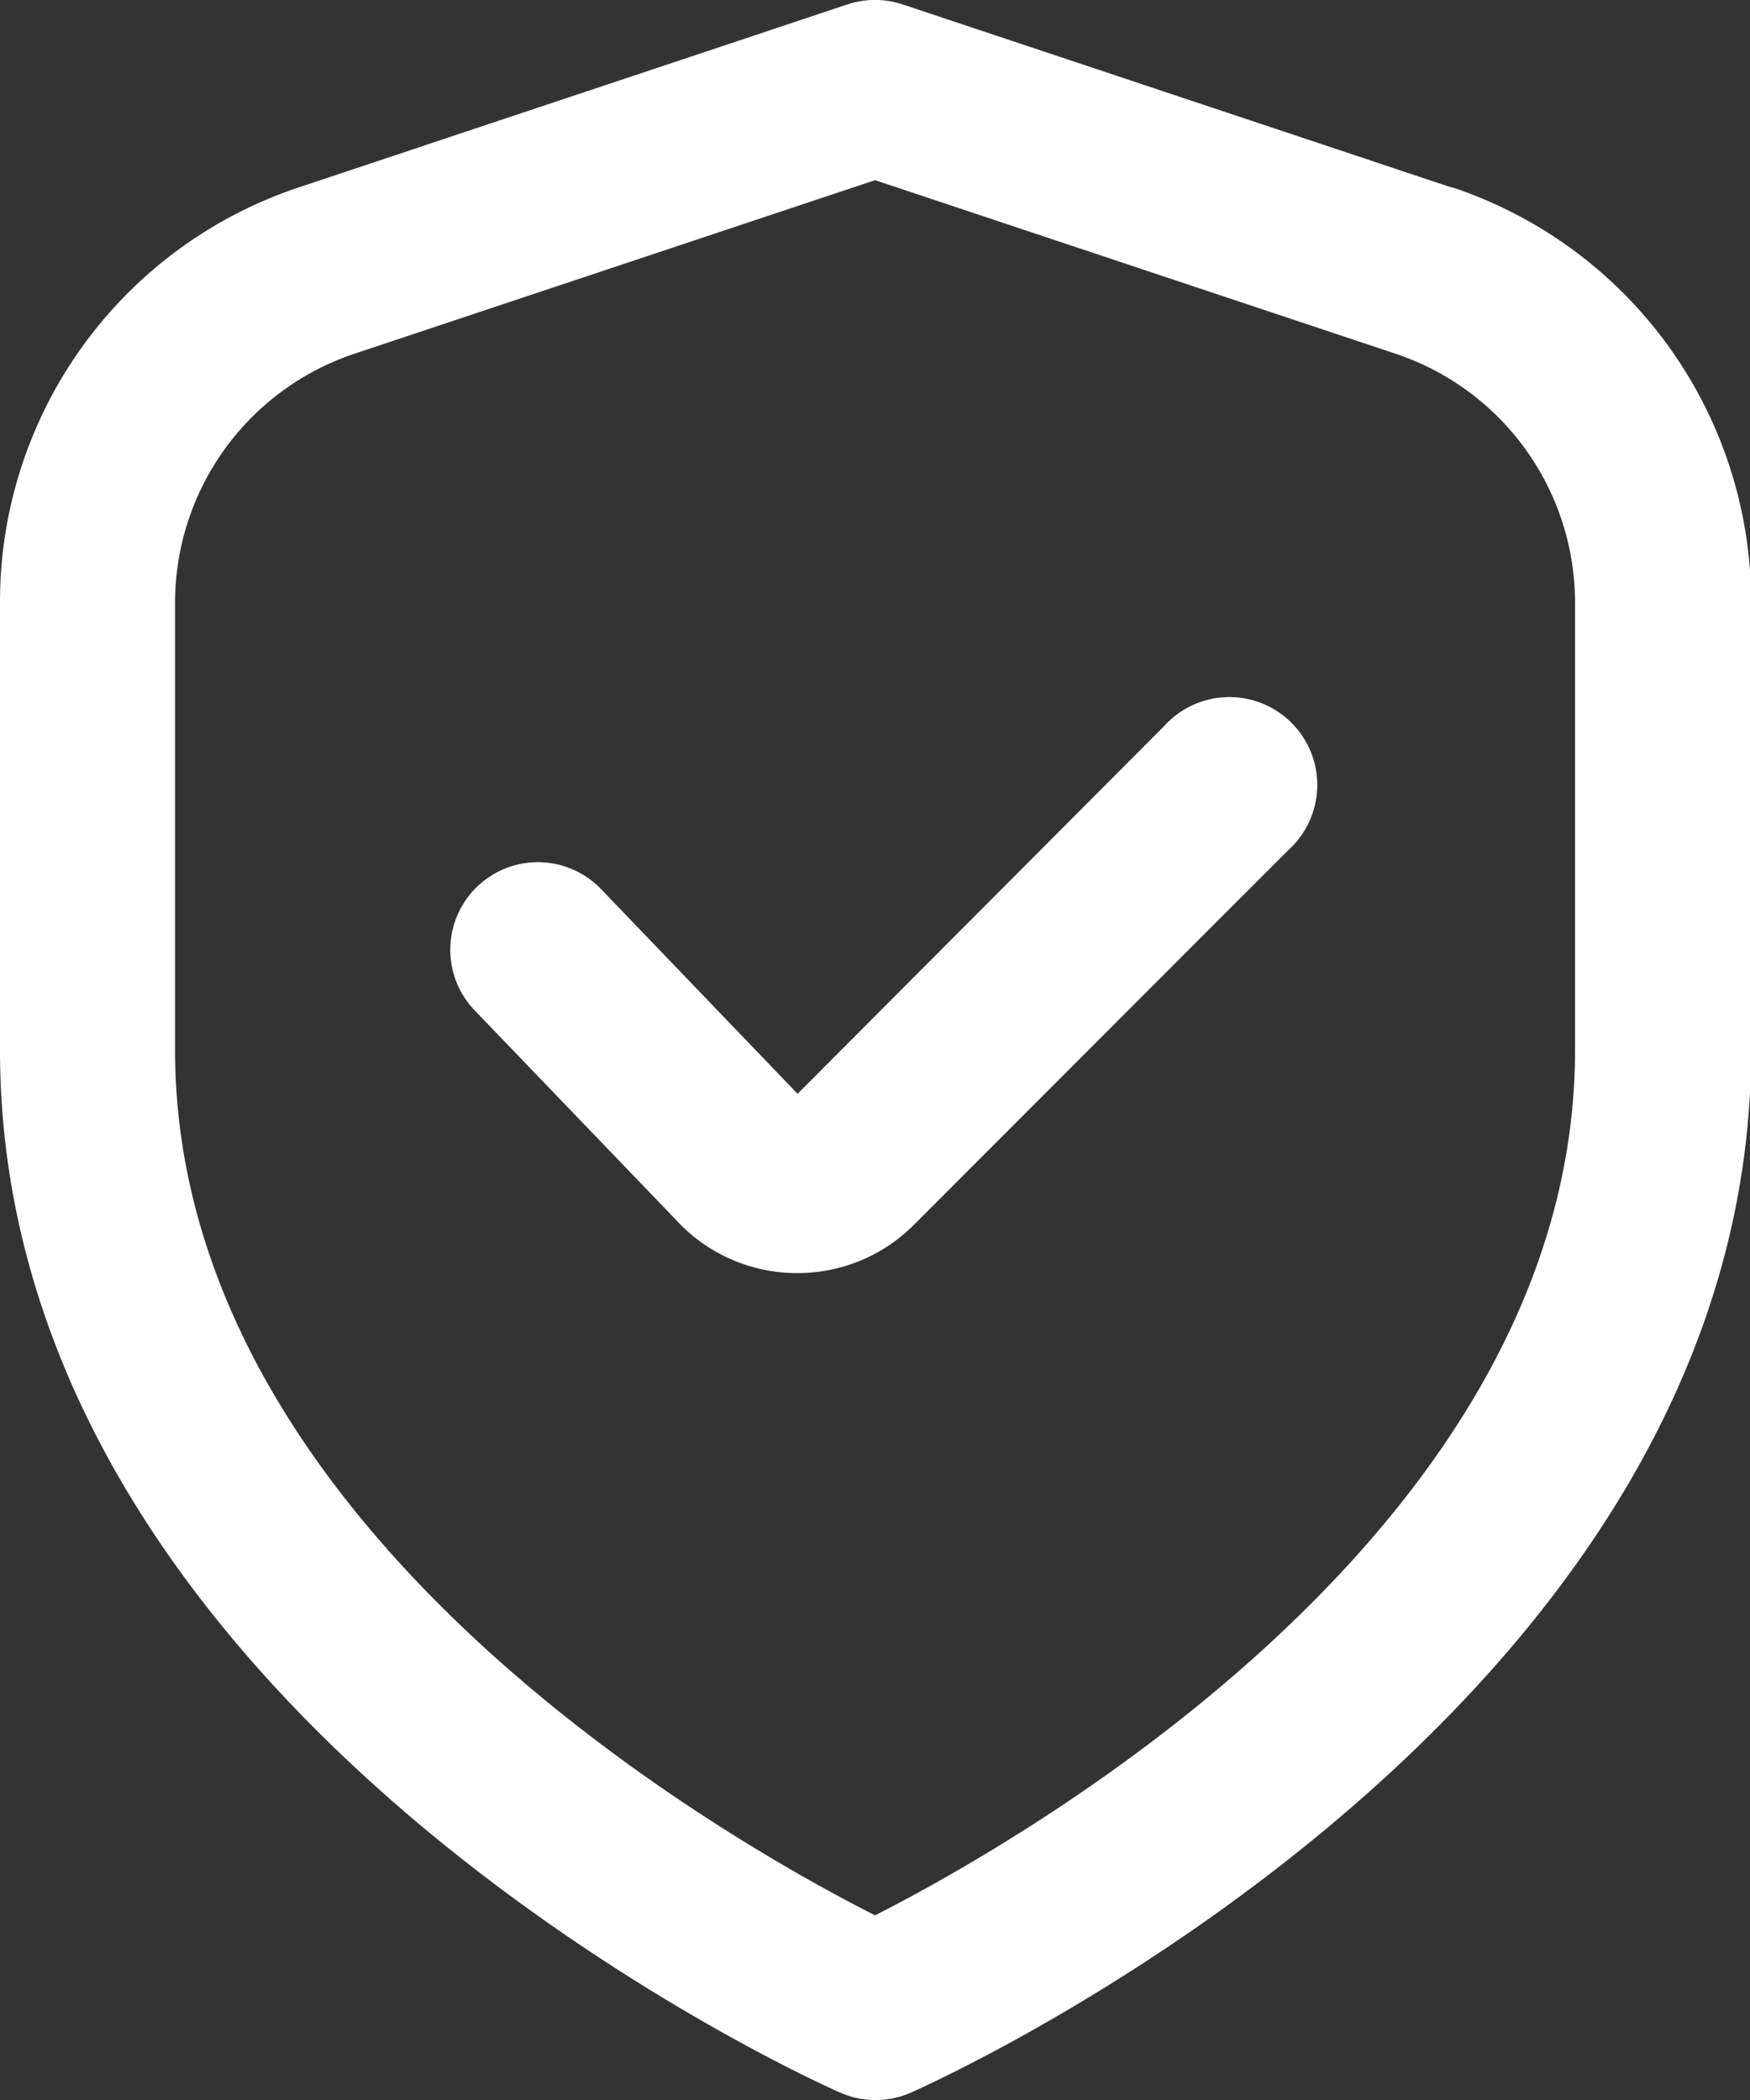 <svg xmlns="http://www.w3.org/2000/svg" width="15.833" height="19" viewBox="0 0 15.833 19"><rect x="0" y="0" width="15.833" height="19" fill="#333333" stroke="none"/><g id="shield-check" transform="translate(-2 0)"><path id="Path_6374" data-name="Path 6374" d="M15.126,1.694,10.167.04a.792.792,0,0,0-.5,0L4.707,1.694A3.953,3.953,0,0,0,2,5.449V9.5c0,5.987,7.283,9.294,7.6,9.432a.792.792,0,0,0,.643,0c.312-.138,7.6-3.444,7.6-9.432V5.449a3.953,3.953,0,0,0-2.707-3.755ZM16.25,9.5c0,4.318-5,7.151-6.333,7.829-1.332-.675-6.333-3.5-6.333-7.829V5.449A2.375,2.375,0,0,1,5.208,3.2l4.709-1.57L14.625,3.2A2.375,2.375,0,0,1,16.25,5.449Z" transform="translate(0)" fill="#fff"></path><path id="Path_6375" data-name="Path 6375" d="M13.6,8.239l-3.315,3.325L8.506,9.711a.792.792,0,1,0-1.141,1.1l1.826,1.9a1.482,1.482,0,0,0,1.065.475h.026a1.483,1.483,0,0,0,1.057-.438L14.72,9.364A.795.795,0,1,0,13.6,8.239Z" transform="translate(-1.069 -1.668)" fill="#fff"></path></g></svg>